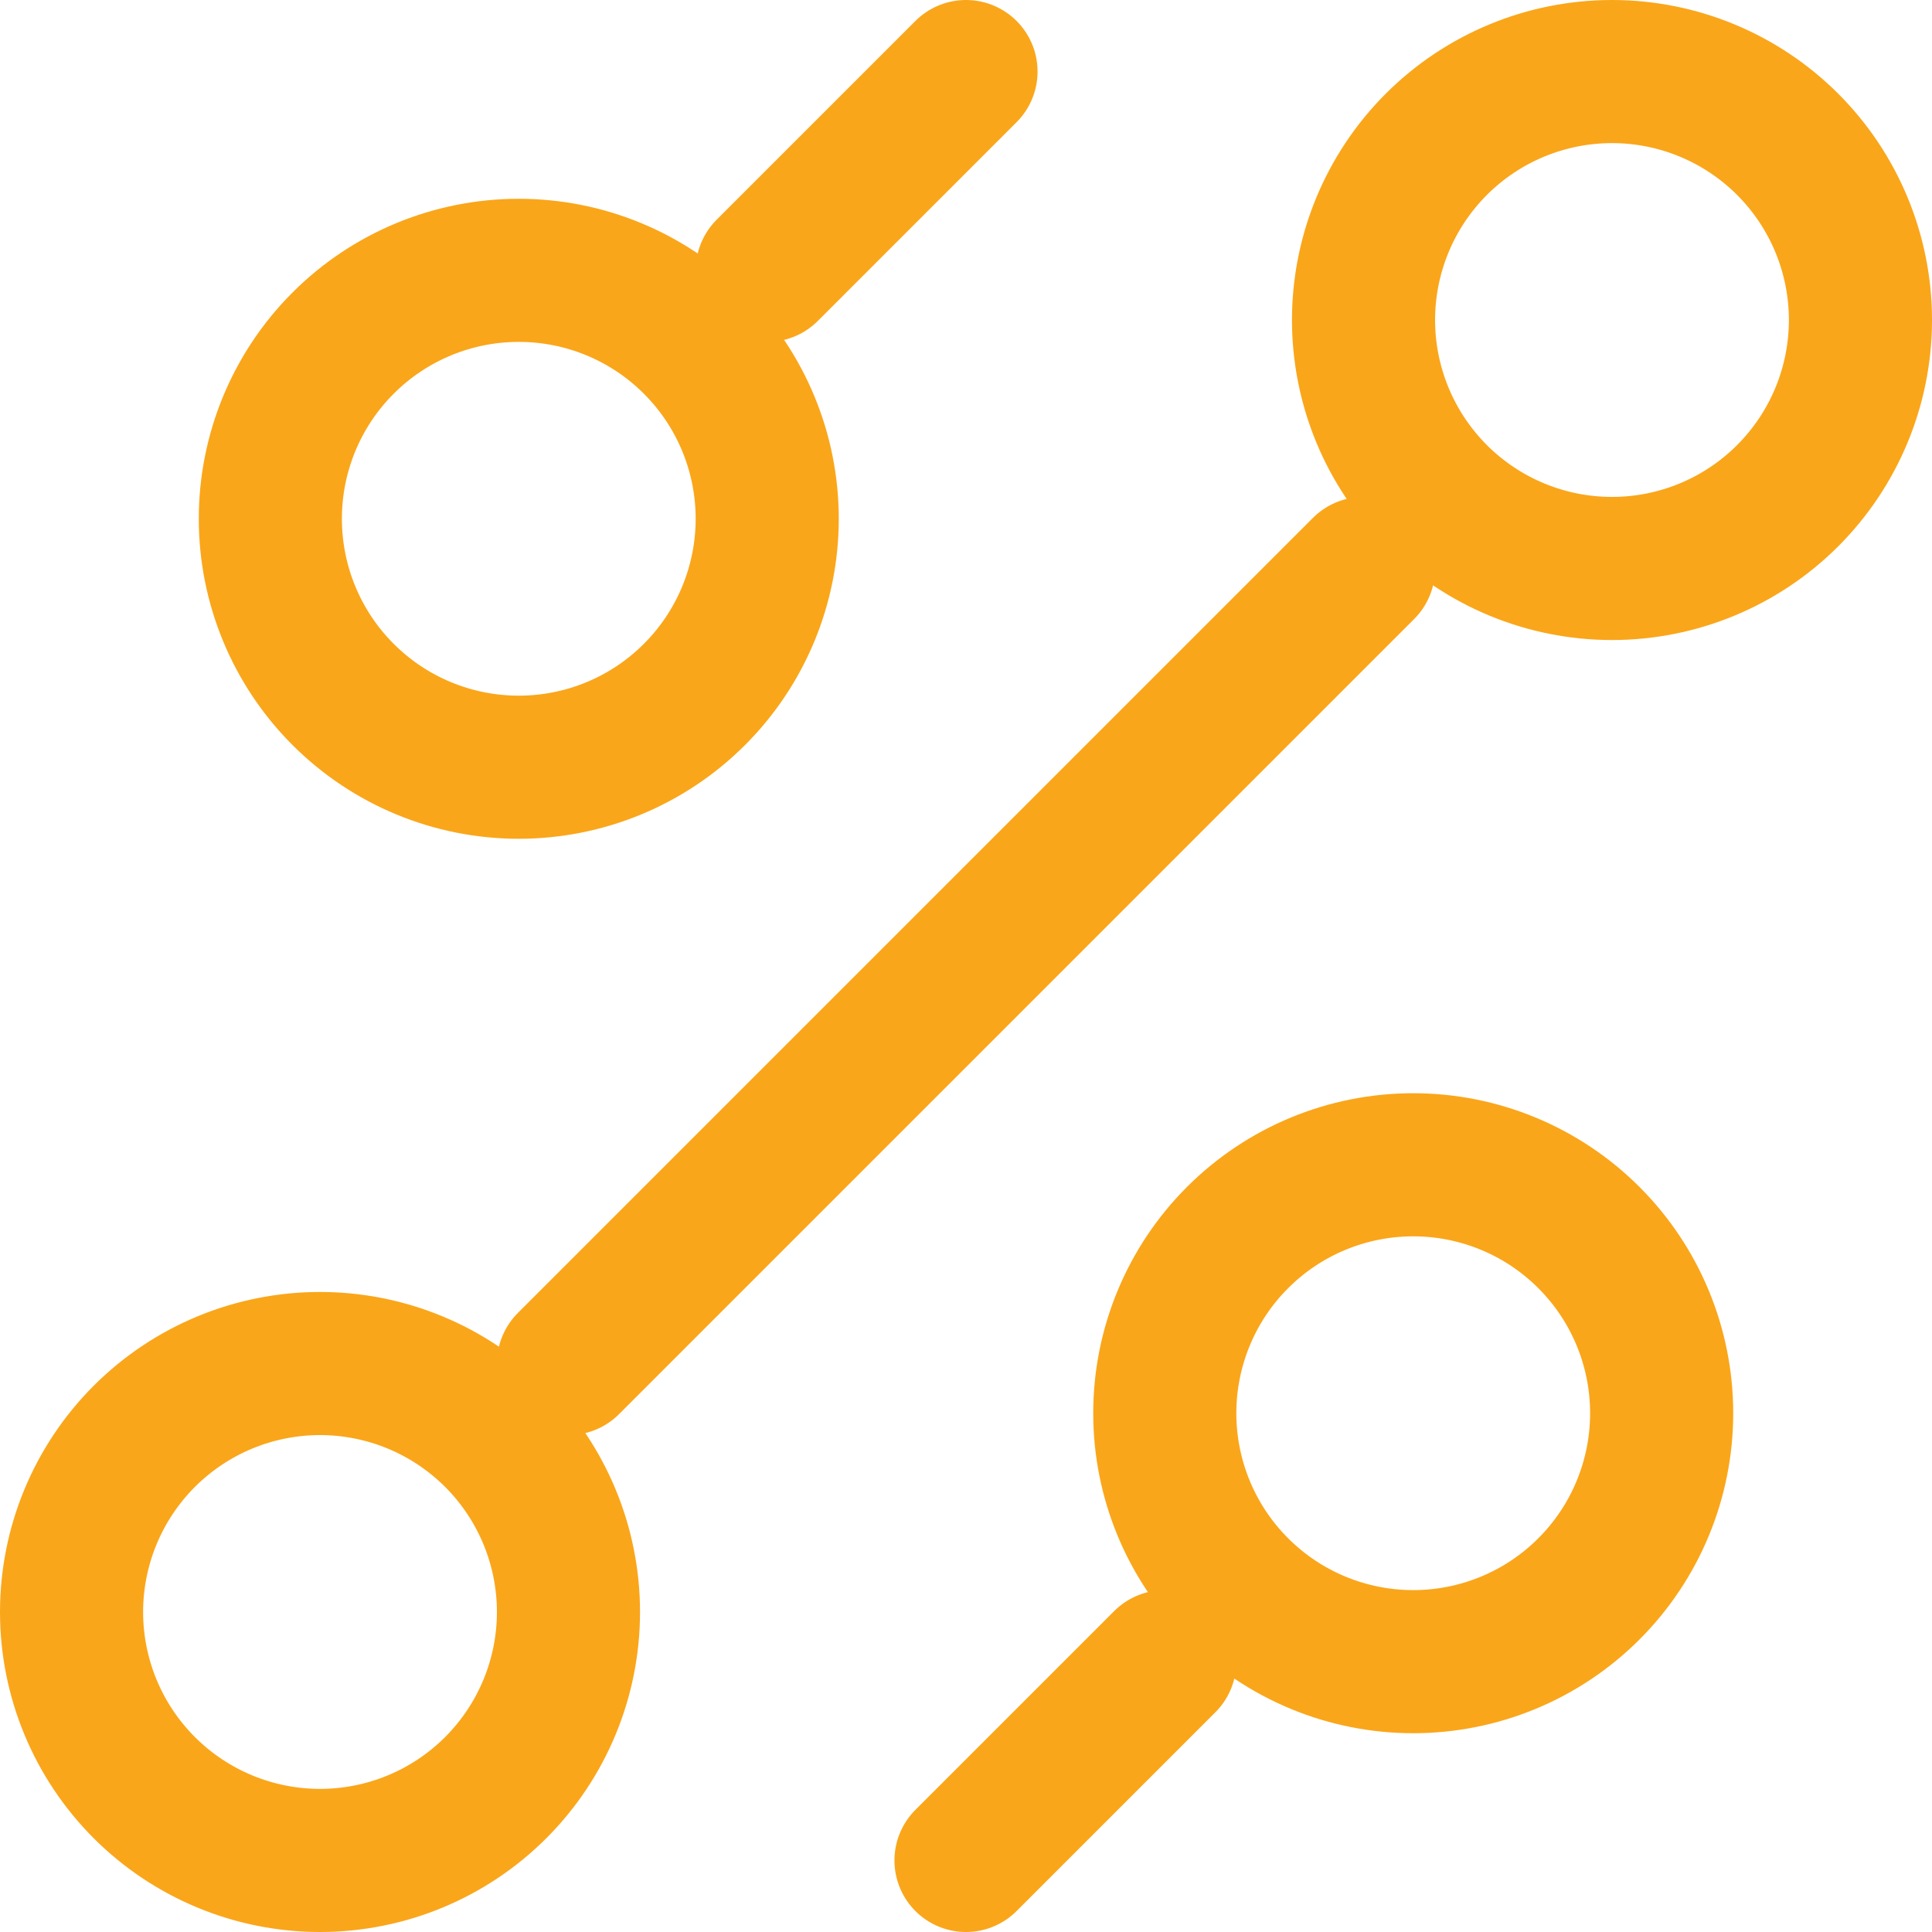 <svg width="54" height="54" viewBox="0 0 54 54" fill="none" xmlns="http://www.w3.org/2000/svg">
<path d="M21.444 7.556L27 2M15.889 38.111L38.111 15.889M27 52L32.556 46.444M39.5 46.444C41.342 46.444 43.108 45.713 44.41 44.41C45.713 43.108 46.444 41.342 46.444 39.5C46.444 37.658 45.713 35.892 44.41 34.59C43.108 33.287 41.342 32.556 39.5 32.556C37.658 32.556 35.892 33.287 34.59 34.59C33.287 35.892 32.556 37.658 32.556 39.5C32.556 41.342 33.287 43.108 34.59 44.41C35.892 45.713 37.658 46.444 39.5 46.444ZM14.5 21.444C16.342 21.444 18.108 20.713 19.41 19.41C20.713 18.108 21.444 16.342 21.444 14.5C21.444 12.658 20.713 10.892 19.41 9.59C18.108 8.287 16.342 7.556 14.5 7.556C12.658 7.556 10.892 8.287 9.59 9.59C8.287 10.892 7.556 12.658 7.556 14.5C7.556 16.342 8.287 18.108 9.59 19.41C10.892 20.713 12.658 21.444 14.5 21.444ZM8.944 52C10.786 52 12.553 51.268 13.855 49.966C15.157 48.664 15.889 46.897 15.889 45.056C15.889 43.214 15.157 41.447 13.855 40.145C12.553 38.843 10.786 38.111 8.944 38.111C7.103 38.111 5.336 38.843 4.034 40.145C2.732 41.447 2 43.214 2 45.056C2 46.897 2.732 48.664 4.034 49.966C5.336 51.268 7.103 52 8.944 52ZM45.056 15.889C46.897 15.889 48.664 15.157 49.966 13.855C51.268 12.553 52 10.786 52 8.944C52 7.103 51.268 5.336 49.966 4.034C48.664 2.732 46.897 2 45.056 2C43.214 2 41.447 2.732 40.145 4.034C38.843 5.336 38.111 7.103 38.111 8.944C38.111 10.786 38.843 12.553 40.145 13.855C41.447 15.157 43.214 15.889 45.056 15.889Z" stroke="#FAA61A" stroke-width="4" stroke-linecap="round" stroke-linejoin="round"/>
</svg>

